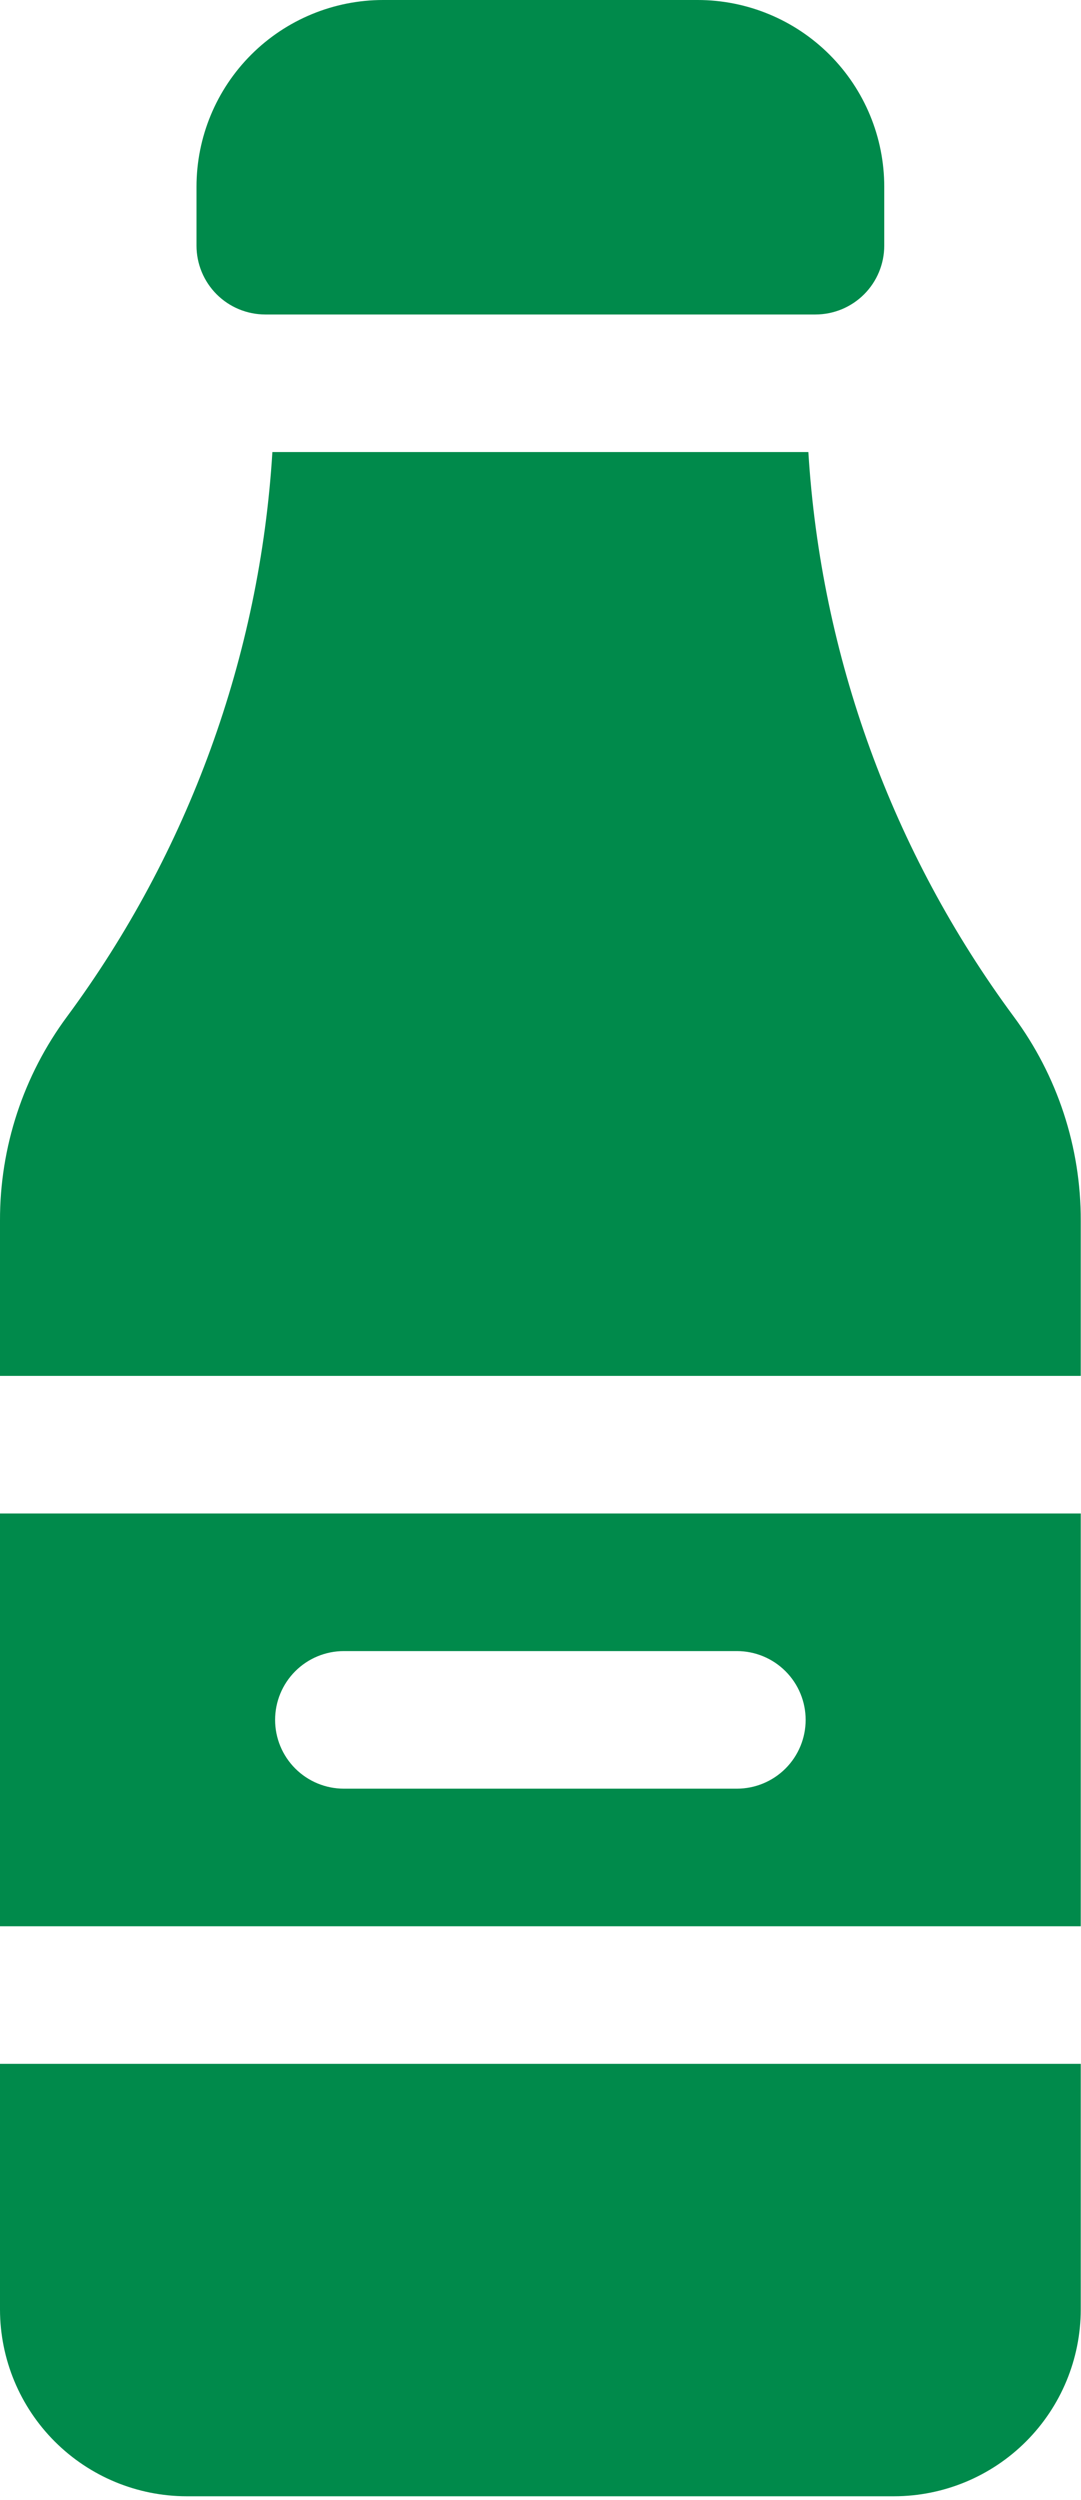 <svg width="202" height="467" viewBox="0 0 202 467" fill="none" xmlns="http://www.w3.org/2000/svg">
<path d="M165.235 45.898V34.883C165.235 25.631 161.559 16.759 155.018 10.217C148.476 3.675 139.603 0 130.352 0H71.602C62.35 0 53.478 3.675 46.936 10.217C40.394 16.759 36.719 25.631 36.719 34.883V45.898C36.721 49.306 38.076 52.574 40.485 54.984C42.895 57.393 46.163 58.748 49.571 58.75H152.383C155.791 58.748 159.059 57.393 161.468 54.984C163.878 52.574 165.233 49.306 165.235 45.898Z" fill="#008A4B"/>
<path d="M201.953 257.031V228.023C201.987 214.299 197.594 200.93 189.425 189.902C166.724 159.19 153.398 122.565 151.054 84.446H50.9C48.556 122.561 35.233 159.184 12.536 189.895C4.363 200.924 -0.033 214.296 0 228.023V257.031H201.953Z" fill="#008A4B"/>
<path d="M0 385.547V431.445C0.012 440.693 3.691 449.559 10.23 456.098C16.769 462.638 25.635 466.316 34.883 466.328H167.071C176.318 466.316 185.184 462.638 191.724 456.098C198.263 449.559 201.942 440.693 201.953 431.445V385.547H0Z" fill="#008A4B"/>
<path d="M0 282.734V359.844H201.953V282.734H0ZM137.696 334.141H64.258C60.85 334.141 57.581 332.787 55.171 330.376C52.761 327.966 51.407 324.698 51.407 321.289C51.407 317.881 52.761 314.612 55.171 312.202C57.581 309.791 60.85 308.438 64.258 308.438H137.696C141.104 308.438 144.373 309.791 146.783 312.202C149.193 314.612 150.547 317.881 150.547 321.289C150.547 324.698 149.193 327.966 146.783 330.376C144.373 332.787 141.104 334.141 137.696 334.141Z" fill="#008A4B"/>
</svg>
